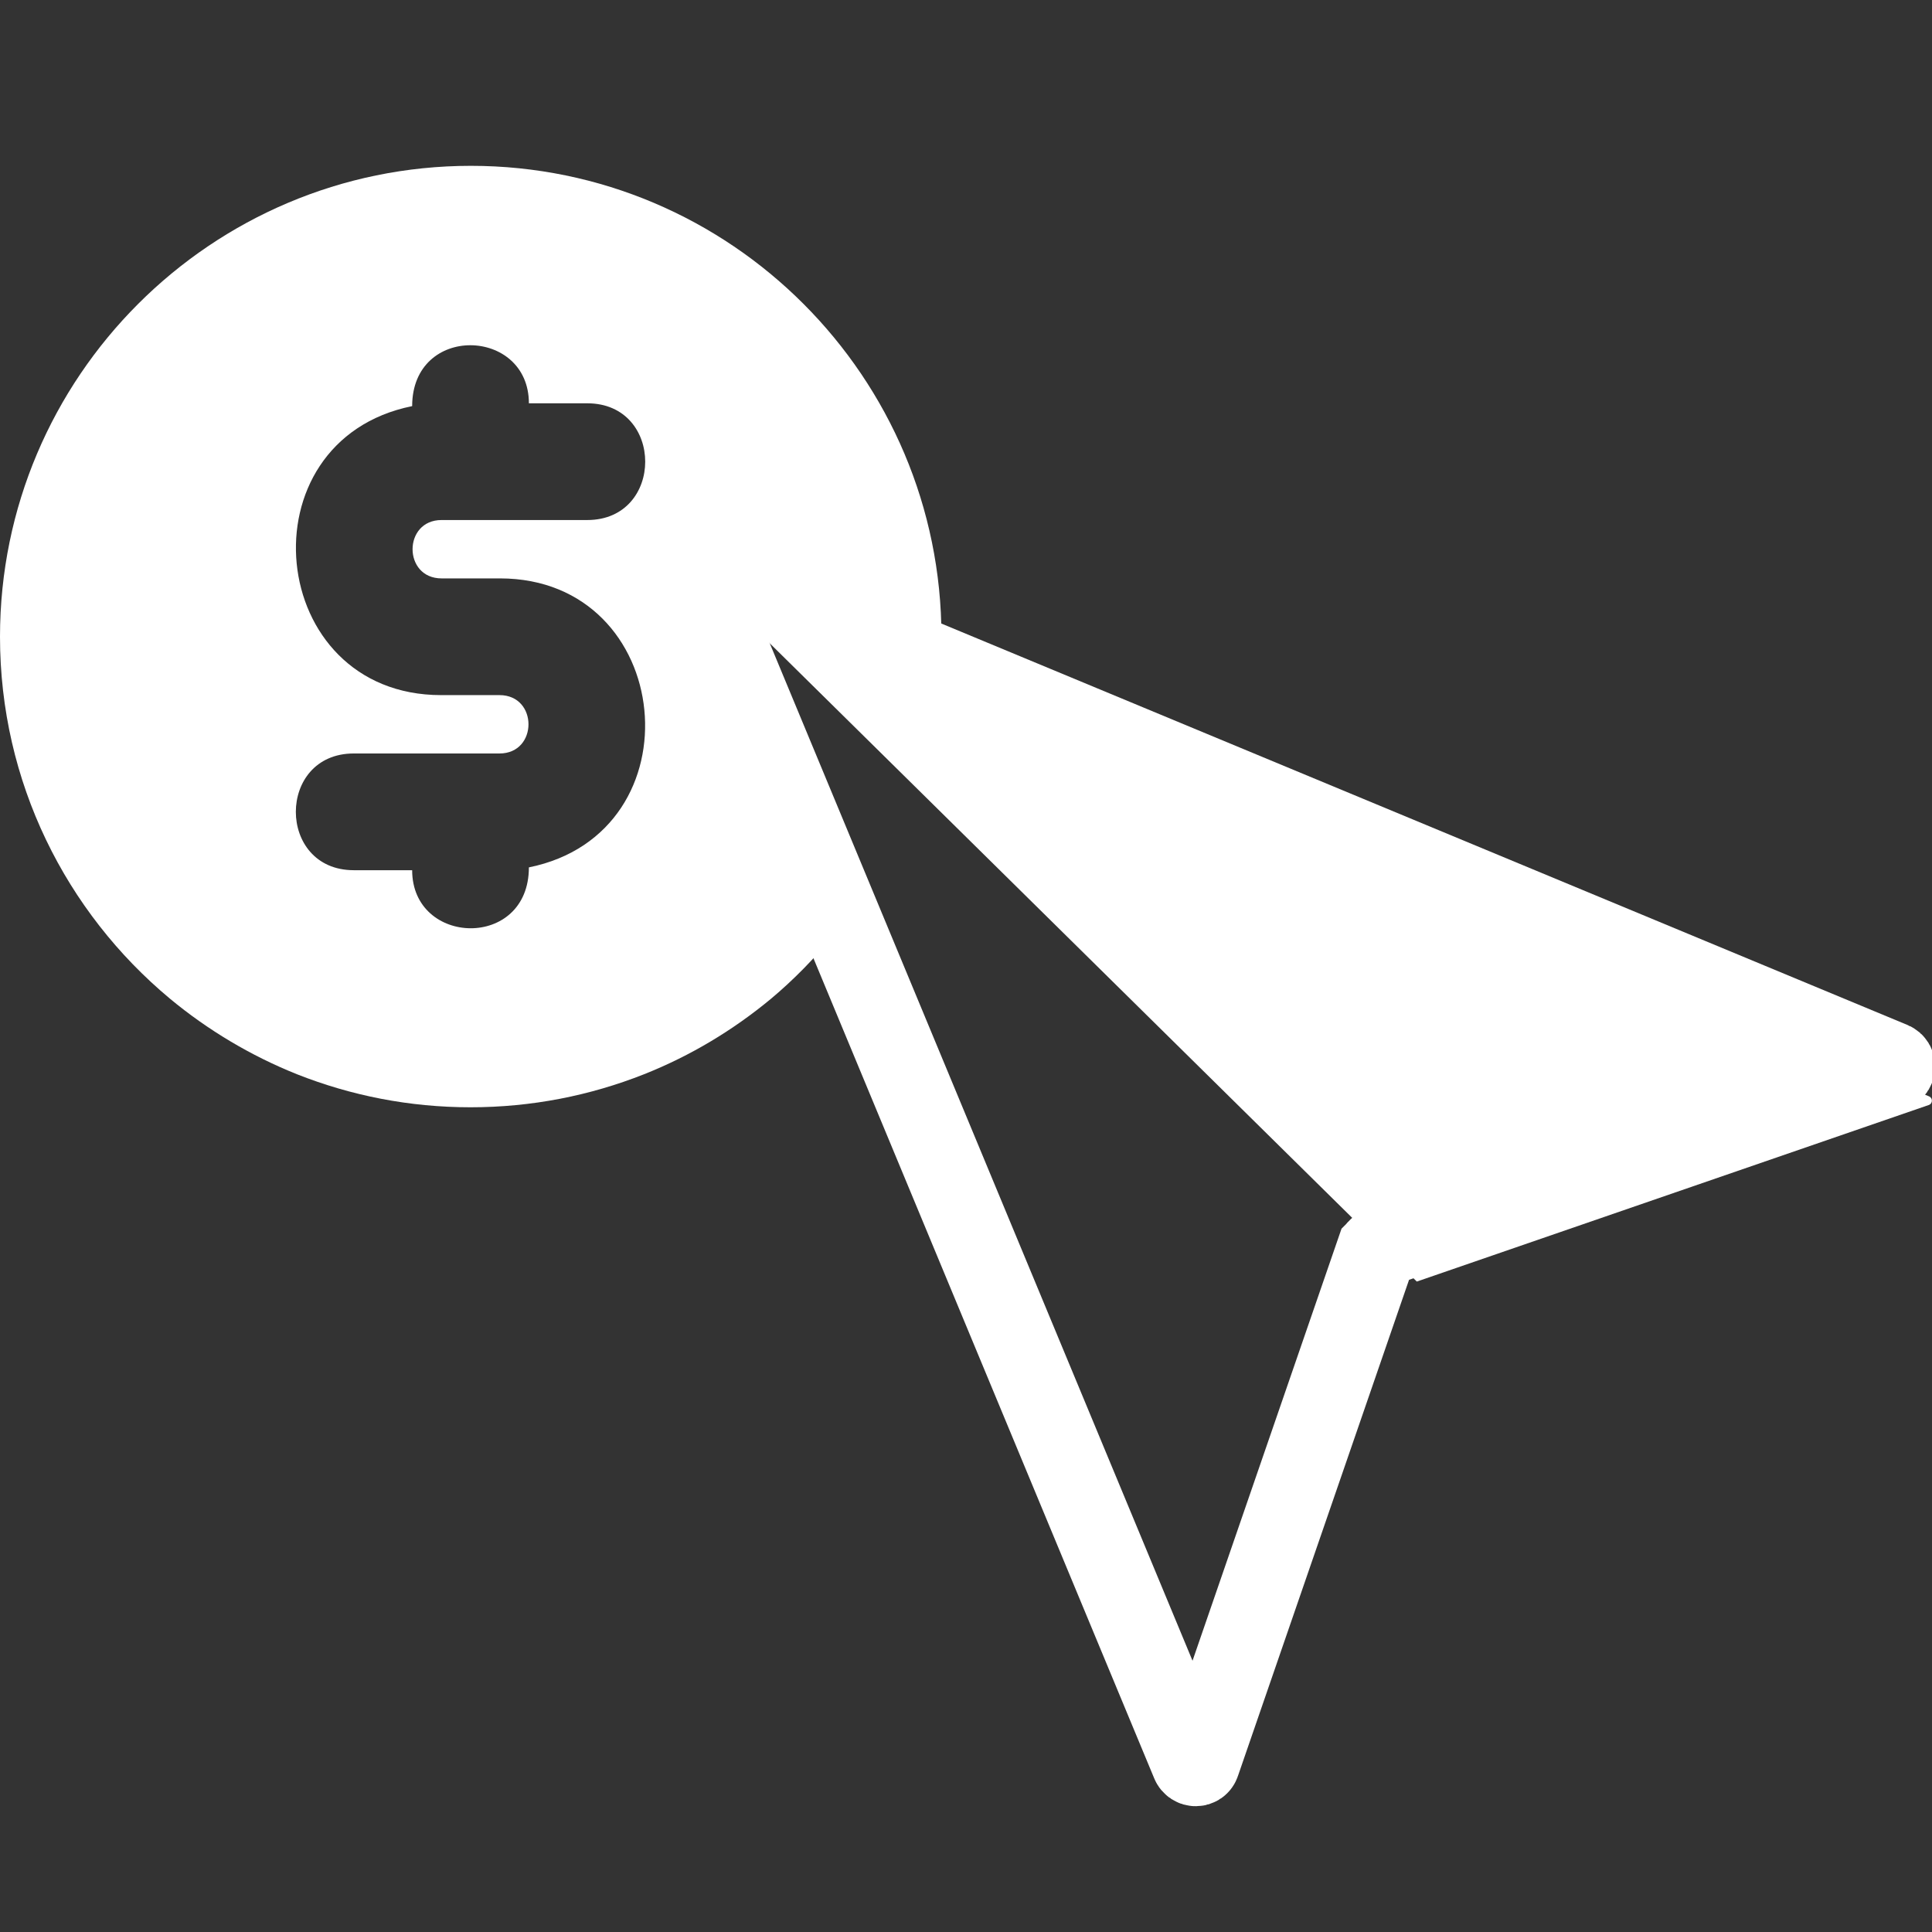 <?xml version="1.0" encoding="UTF-8"?>
<svg xmlns="http://www.w3.org/2000/svg" id="Layer_1" data-name="Layer 1" viewBox="0 0 48 48">
  <rect x="0" y="0" width="48" height="48" fill="#333333" stroke="none"/>
  <defs>
    <style>
      .cls-1, .cls-2 {
        fill: none;
      }

      .cls-1, .cls-3 {
        stroke-width: 0px;
      }

      .cls-2 {
        stroke: #fff;
        stroke-miterlimit: 10;
        stroke-width: 2px;
      }

      .cls-3 {
        fill: #fff;
      }
    </style>
  </defs>
  <g>
    <path class="cls-1" d="M10.97,12.92h3.62c1.92,0,1.92-2.9,0-2.9h-1.45c0-1.89-2.9-1.98-2.9.07-4.25.86-3.63,7.18.72,7.18h1.45c.96,0,.96,1.45,0,1.45h-3.62c-1.92,0-1.92,2.9,0,2.9h1.45c0,1.89,2.9,1.98,2.9-.07,4.25-.86,3.63-7.18-.72-7.18h-1.45c-.96,0-.96-1.45,0-1.45Z"></path>
    <path class="cls-3" d="M16.9,13.55l6.47,2.69c0-.14.02-.28.02-.42,0-6.45-5.24-11.7-11.69-11.7S0,9.37,0,15.82c0,3.61,1.64,6.84,4.22,8.99.94.78,2.01,1.42,3.16,1.88,1.34.53,2.79.82,4.31.82s2.97-.29,4.31-.82c1.16-.46,2.22-1.1,3.16-1.88.56-.47,1.08-1,1.54-1.57l-3.97-9.54c-.04-.1.06-.19.15-.15ZM10.97,14.37h1.45c4.36,0,4.97,6.32.72,7.18,0,2.05-2.9,1.96-2.9.07h-1.45c-1.92,0-1.92-2.9,0-2.9h3.62c.96,0,.96-1.45,0-1.45h-1.45c-4.36,0-4.97-6.32-.72-7.18,0-2.05,2.9-1.96,2.9-.07h1.45c1.92,0,1.92,2.9,0,2.9h-3.62c-.96,0-.96,1.45,0,1.45Z"></path>
  </g>
  <g>
    <path class="cls-2" d="M34.2,31.07l-4.39,12.73c-.03.1-.17.1-.21,0l-12.27-29.53c-.04-.1.06-.19.15-.15l29.53,12.27c.09.04.09.17,0,.21l-12.73,4.39s-.06.04-.07.07Z"></path>
    <path class="cls-3" d="M18.25,15.12c-.04-.1.06-.19.15-.15l29.53,12.27c.09.04.09.17,0,.21l-12.73,4.39L18.25,15.12Z"></path>
  </g>
</svg>
